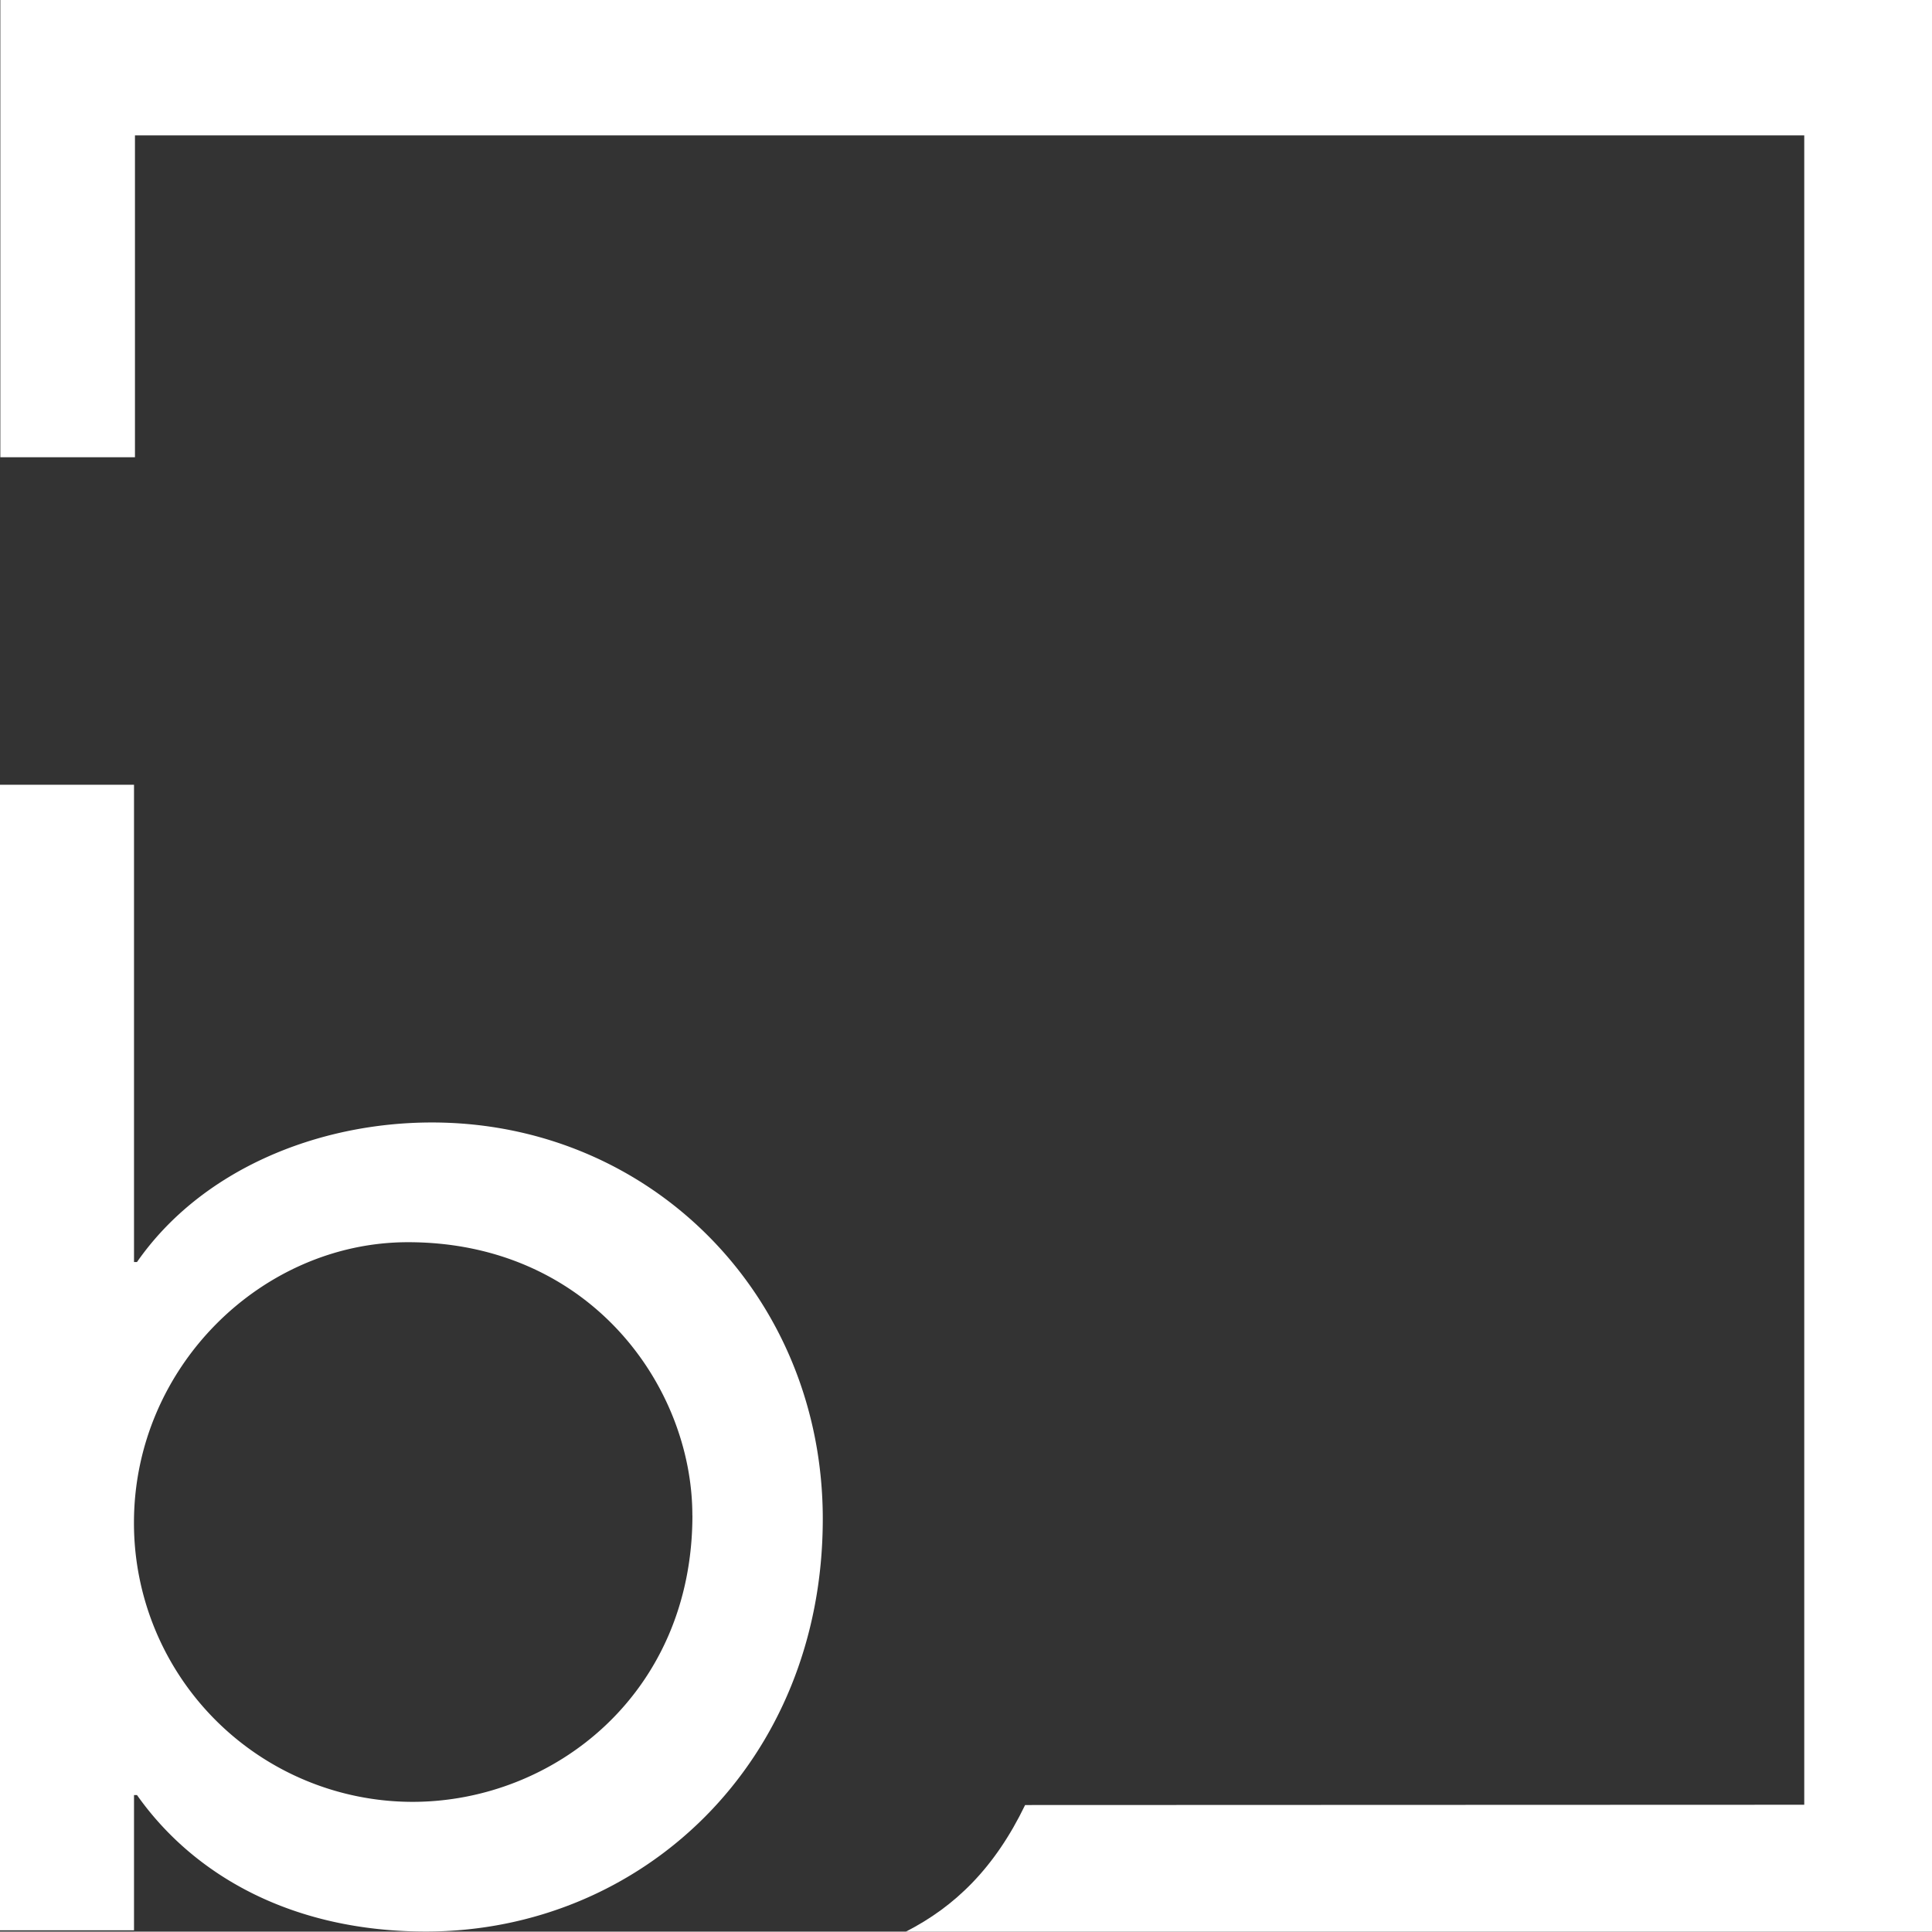 <svg id="Layer_1" data-name="Layer 1" xmlns="http://www.w3.org/2000/svg" viewBox="0 0 693.71 693.59">
  <rect x="0" y="0" width="693.71" height="693.59" fill="#333333" stroke="none"/>
  <title>logoicon-lc</title>
  <g>
    <path d="M.47,694.39H48.59V645.83h1.07c20.32,28.79,55.61,49,103.73,49,77.52,0,142.51-60.77,142.51-148.18,0-80-61.77-142.32-140.37-142.32-41.17,0-82.88,17.07-105.87,50.11H48.59V283.06H.47Zm248.62-149c0,64-49.73,102.88-100.52,102.88a100.13,100.13,0,0,1-100-100.21c0-56,46-100.74,98.38-100.74,65.23,0,102.12,51.71,102.12,98.07" transform="translate(-0.47 -1.29)" fill="#ffffff"/>
    <path d="M694.18,1.29H.59V165.47H48.93V49.91H648.31v599.4l-279.76.1c-10.86,22.49-25.1,36.42-42.82,45.46H694.18Z" transform="translate(-0.47 -1.29)" fill="#ffffff"/>
  </g>
</svg>
